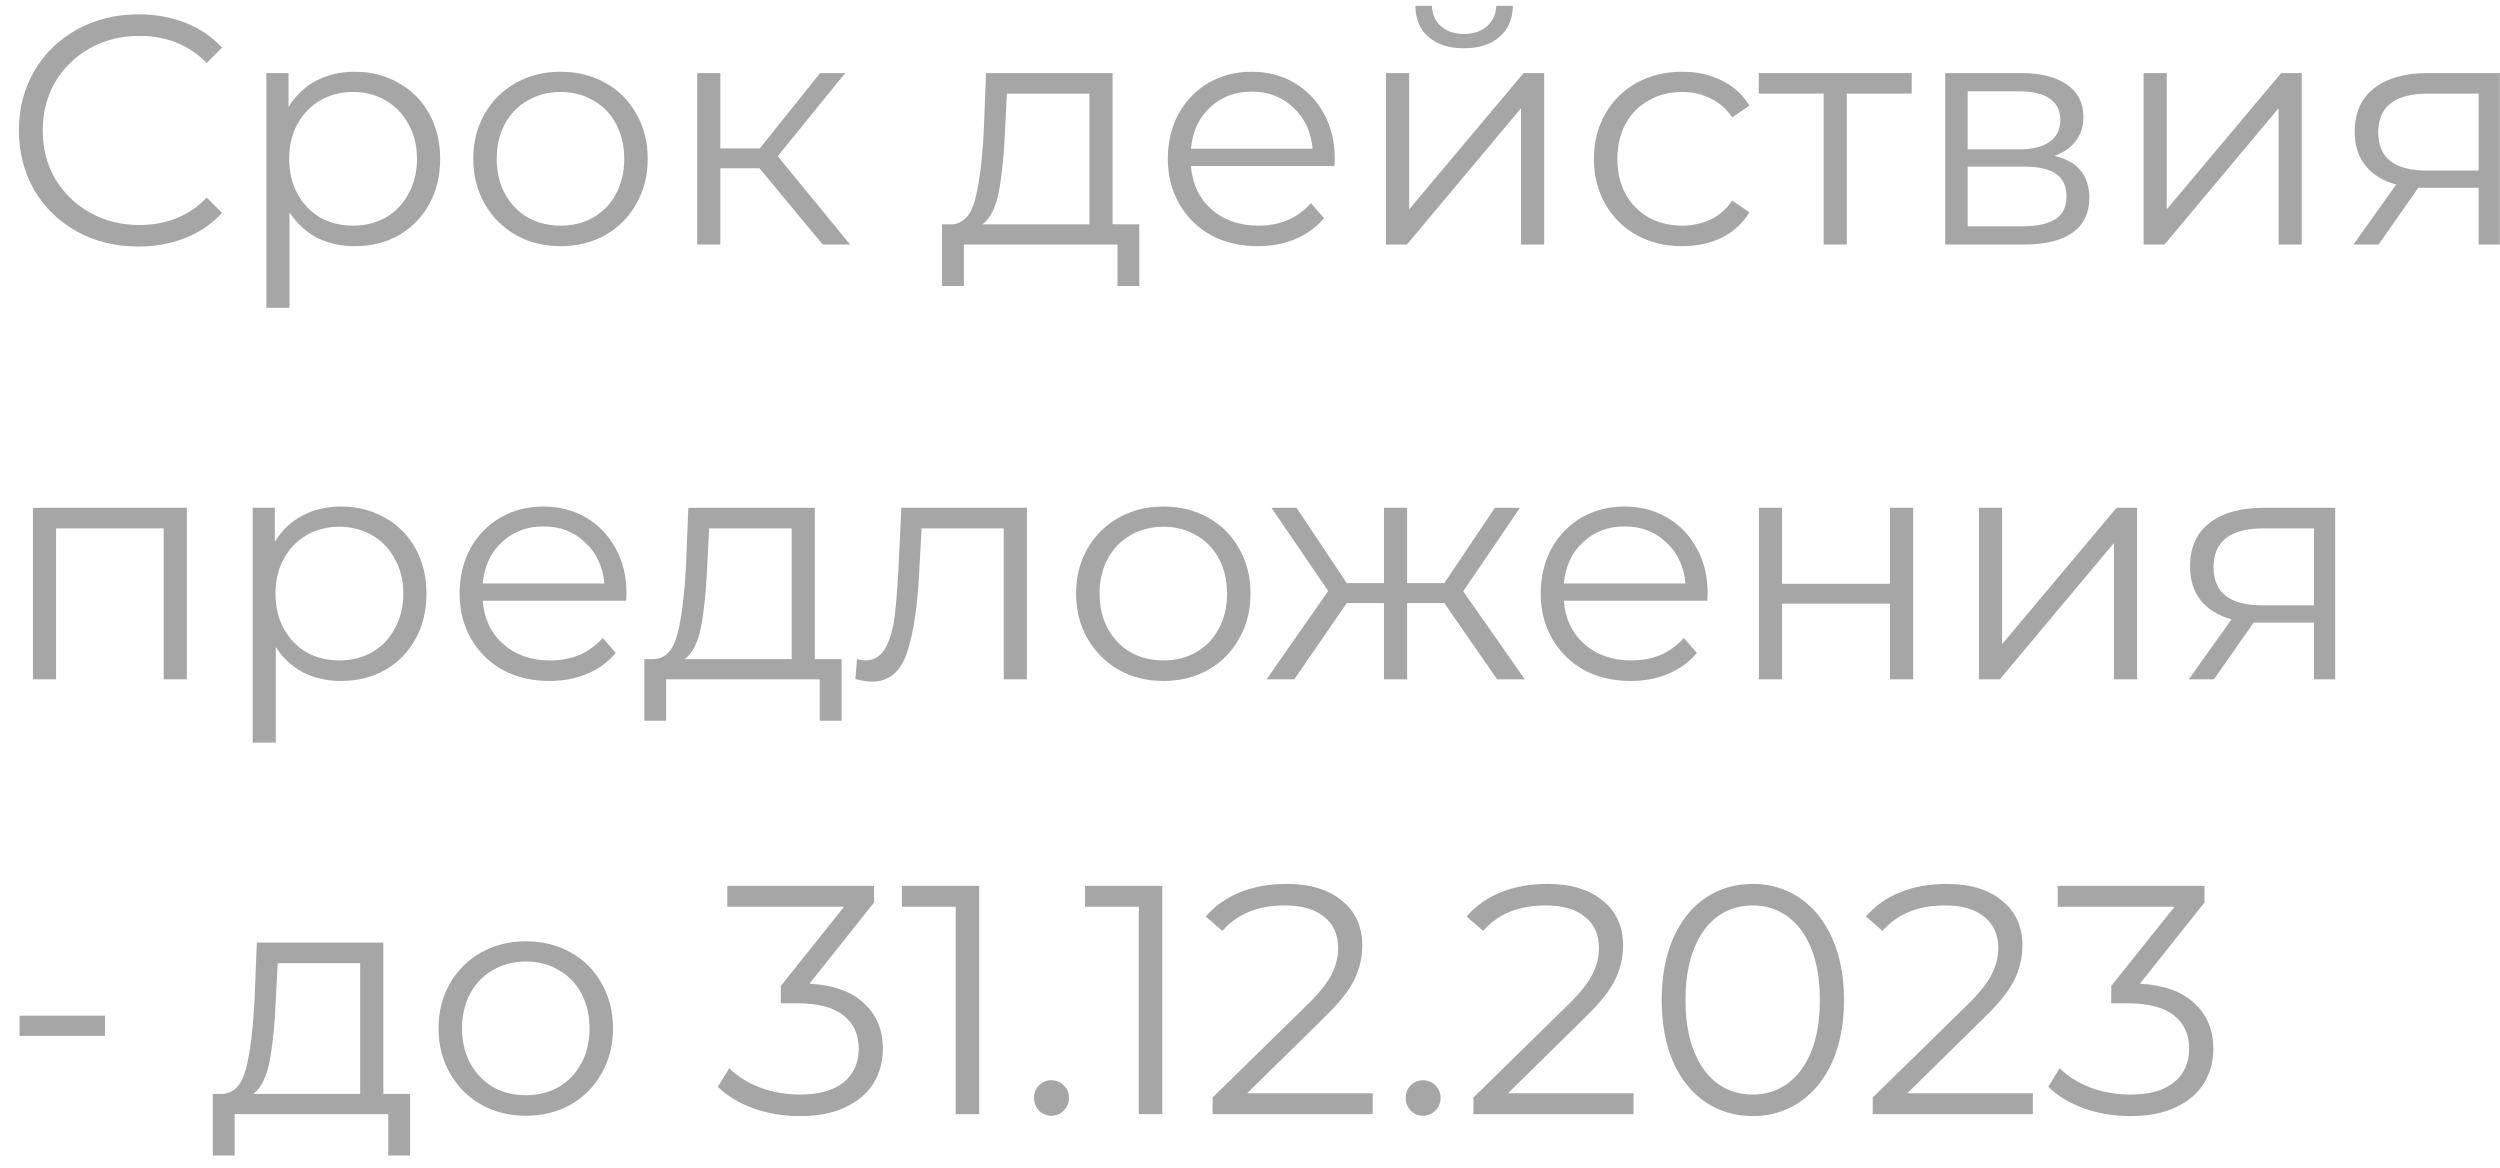 <?xml version="1.0" encoding="UTF-8"?> <svg xmlns="http://www.w3.org/2000/svg" width="92" height="43" viewBox="0 0 92 43" fill="none"> <path d="M5.088 9.072C4.256 9.072 3.504 8.888 2.832 8.52C2.168 8.152 1.644 7.644 1.26 6.996C0.884 6.34 0.696 5.608 0.696 4.8C0.696 3.992 0.884 3.264 1.26 2.616C1.644 1.96 2.172 1.448 2.844 1.08C3.516 0.712 4.268 0.528 5.1 0.528C5.724 0.528 6.3 0.632 6.828 0.84C7.356 1.048 7.804 1.352 8.172 1.752L7.608 2.316C6.952 1.652 6.124 1.32 5.124 1.32C4.46 1.32 3.856 1.472 3.312 1.776C2.768 2.08 2.34 2.496 2.028 3.024C1.724 3.552 1.572 4.144 1.572 4.8C1.572 5.456 1.724 6.048 2.028 6.576C2.34 7.104 2.768 7.52 3.312 7.824C3.856 8.128 4.46 8.28 5.124 8.28C6.132 8.28 6.96 7.944 7.608 7.272L8.172 7.836C7.804 8.236 7.352 8.544 6.816 8.76C6.288 8.968 5.712 9.072 5.088 9.072ZM13.054 2.64C13.646 2.64 14.182 2.776 14.662 3.048C15.142 3.312 15.518 3.688 15.79 4.176C16.062 4.664 16.198 5.22 16.198 5.844C16.198 6.476 16.062 7.036 15.79 7.524C15.518 8.012 15.142 8.392 14.662 8.664C14.19 8.928 13.654 9.06 13.054 9.06C12.542 9.06 12.078 8.956 11.662 8.748C11.254 8.532 10.918 8.22 10.654 7.812V11.328H9.802V2.688H10.618V3.936C10.874 3.52 11.21 3.2 11.626 2.976C12.05 2.752 12.526 2.64 13.054 2.64ZM12.994 8.304C13.434 8.304 13.834 8.204 14.194 8.004C14.554 7.796 14.834 7.504 15.034 7.128C15.242 6.752 15.346 6.324 15.346 5.844C15.346 5.364 15.242 4.94 15.034 4.572C14.834 4.196 14.554 3.904 14.194 3.696C13.834 3.488 13.434 3.384 12.994 3.384C12.546 3.384 12.142 3.488 11.782 3.696C11.43 3.904 11.15 4.196 10.942 4.572C10.742 4.94 10.642 5.364 10.642 5.844C10.642 6.324 10.742 6.752 10.942 7.128C11.15 7.504 11.43 7.796 11.782 8.004C12.142 8.204 12.546 8.304 12.994 8.304ZM20.632 9.06C20.024 9.06 19.476 8.924 18.988 8.652C18.5 8.372 18.116 7.988 17.836 7.5C17.556 7.012 17.416 6.46 17.416 5.844C17.416 5.228 17.556 4.676 17.836 4.188C18.116 3.7 18.5 3.32 18.988 3.048C19.476 2.776 20.024 2.64 20.632 2.64C21.24 2.64 21.788 2.776 22.276 3.048C22.764 3.32 23.144 3.7 23.416 4.188C23.696 4.676 23.836 5.228 23.836 5.844C23.836 6.46 23.696 7.012 23.416 7.5C23.144 7.988 22.764 8.372 22.276 8.652C21.788 8.924 21.24 9.06 20.632 9.06ZM20.632 8.304C21.08 8.304 21.48 8.204 21.832 8.004C22.192 7.796 22.472 7.504 22.672 7.128C22.872 6.752 22.972 6.324 22.972 5.844C22.972 5.364 22.872 4.936 22.672 4.56C22.472 4.184 22.192 3.896 21.832 3.696C21.48 3.488 21.08 3.384 20.632 3.384C20.184 3.384 19.78 3.488 19.42 3.696C19.068 3.896 18.788 4.184 18.58 4.56C18.38 4.936 18.28 5.364 18.28 5.844C18.28 6.324 18.38 6.752 18.58 7.128C18.788 7.504 19.068 7.796 19.42 8.004C19.78 8.204 20.184 8.304 20.632 8.304ZM27.949 6.192H26.509V9H25.657V2.688H26.509V5.46H27.961L30.181 2.688H31.105L28.621 5.748L31.285 9H30.277L27.949 6.192ZM41.927 8.256V10.524H41.123V9H35.471V10.524H34.667V8.256H35.027C35.451 8.232 35.739 7.92 35.891 7.32C36.043 6.72 36.147 5.88 36.203 4.8L36.287 2.688H40.943V8.256H41.927ZM36.983 4.848C36.943 5.744 36.867 6.484 36.755 7.068C36.643 7.644 36.443 8.04 36.155 8.256H40.091V3.444H37.055L36.983 4.848ZM49.107 6.108H43.827C43.875 6.764 44.127 7.296 44.583 7.704C45.039 8.104 45.615 8.304 46.311 8.304C46.703 8.304 47.063 8.236 47.391 8.1C47.719 7.956 48.003 7.748 48.243 7.476L48.723 8.028C48.443 8.364 48.091 8.62 47.667 8.796C47.251 8.972 46.791 9.06 46.287 9.06C45.639 9.06 45.063 8.924 44.559 8.652C44.063 8.372 43.675 7.988 43.395 7.5C43.115 7.012 42.975 6.46 42.975 5.844C42.975 5.228 43.107 4.676 43.371 4.188C43.643 3.7 44.011 3.32 44.475 3.048C44.947 2.776 45.475 2.64 46.059 2.64C46.643 2.64 47.167 2.776 47.631 3.048C48.095 3.32 48.459 3.7 48.723 4.188C48.987 4.668 49.119 5.22 49.119 5.844L49.107 6.108ZM46.059 3.372C45.451 3.372 44.939 3.568 44.523 3.96C44.115 4.344 43.883 4.848 43.827 5.472H48.303C48.247 4.848 48.011 4.344 47.595 3.96C47.187 3.568 46.675 3.372 46.059 3.372ZM51.005 2.688H51.857V7.704L56.069 2.688H56.825V9H55.973V3.984L51.773 9H51.005V2.688ZM53.873 1.776C53.329 1.776 52.897 1.64 52.577 1.368C52.257 1.096 52.093 0.712 52.085 0.216H52.697C52.705 0.528 52.817 0.78 53.033 0.972C53.249 1.156 53.529 1.248 53.873 1.248C54.217 1.248 54.497 1.156 54.713 0.972C54.937 0.78 55.053 0.528 55.061 0.216H55.673C55.665 0.712 55.497 1.096 55.169 1.368C54.849 1.64 54.417 1.776 53.873 1.776ZM61.907 9.06C61.283 9.06 60.723 8.924 60.227 8.652C59.739 8.38 59.355 8 59.075 7.512C58.795 7.016 58.655 6.46 58.655 5.844C58.655 5.228 58.795 4.676 59.075 4.188C59.355 3.7 59.739 3.32 60.227 3.048C60.723 2.776 61.283 2.64 61.907 2.64C62.451 2.64 62.935 2.748 63.359 2.964C63.791 3.172 64.131 3.48 64.379 3.888L63.743 4.32C63.535 4.008 63.271 3.776 62.951 3.624C62.631 3.464 62.283 3.384 61.907 3.384C61.451 3.384 61.039 3.488 60.671 3.696C60.311 3.896 60.027 4.184 59.819 4.56C59.619 4.936 59.519 5.364 59.519 5.844C59.519 6.332 59.619 6.764 59.819 7.14C60.027 7.508 60.311 7.796 60.671 8.004C61.039 8.204 61.451 8.304 61.907 8.304C62.283 8.304 62.631 8.228 62.951 8.076C63.271 7.924 63.535 7.692 63.743 7.38L64.379 7.812C64.131 8.22 63.791 8.532 63.359 8.748C62.927 8.956 62.443 9.06 61.907 9.06ZM70.351 3.444H67.963V9H67.111V3.444H64.723V2.688H70.351V3.444ZM75.603 5.736C76.459 5.936 76.887 6.452 76.887 7.284C76.887 7.836 76.683 8.26 76.275 8.556C75.867 8.852 75.259 9 74.451 9H71.583V2.688H74.367C75.087 2.688 75.651 2.828 76.059 3.108C76.467 3.388 76.671 3.788 76.671 4.308C76.671 4.652 76.575 4.948 76.383 5.196C76.199 5.436 75.939 5.616 75.603 5.736ZM72.411 5.496H74.307C74.795 5.496 75.167 5.404 75.423 5.22C75.687 5.036 75.819 4.768 75.819 4.416C75.819 4.064 75.687 3.8 75.423 3.624C75.167 3.448 74.795 3.36 74.307 3.36H72.411V5.496ZM74.415 8.328C74.959 8.328 75.367 8.24 75.639 8.064C75.911 7.888 76.047 7.612 76.047 7.236C76.047 6.86 75.923 6.584 75.675 6.408C75.427 6.224 75.035 6.132 74.499 6.132H72.411V8.328H74.415ZM78.884 2.688H79.736V7.704L83.948 2.688H84.704V9H83.852V3.984L79.652 9H78.884V2.688ZM91.994 2.688V9H91.214V6.912H89.234H88.994L87.53 9H86.606L88.178 6.792C87.69 6.656 87.314 6.424 87.05 6.096C86.786 5.768 86.654 5.352 86.654 4.848C86.654 4.144 86.894 3.608 87.374 3.24C87.854 2.872 88.51 2.688 89.342 2.688H91.994ZM87.518 4.872C87.518 5.808 88.114 6.276 89.306 6.276H91.214V3.444H89.366C88.134 3.444 87.518 3.92 87.518 4.872ZM6.876 18.688V25H6.024V19.444H2.064V25H1.212V18.688H6.876ZM12.55 18.64C13.142 18.64 13.678 18.776 14.158 19.048C14.638 19.312 15.014 19.688 15.286 20.176C15.558 20.664 15.694 21.22 15.694 21.844C15.694 22.476 15.558 23.036 15.286 23.524C15.014 24.012 14.638 24.392 14.158 24.664C13.686 24.928 13.15 25.06 12.55 25.06C12.038 25.06 11.574 24.956 11.158 24.748C10.75 24.532 10.414 24.22 10.15 23.812V27.328H9.298V18.688H10.114V19.936C10.37 19.52 10.706 19.2 11.122 18.976C11.546 18.752 12.022 18.64 12.55 18.64ZM12.49 24.304C12.93 24.304 13.33 24.204 13.69 24.004C14.05 23.796 14.33 23.504 14.53 23.128C14.738 22.752 14.842 22.324 14.842 21.844C14.842 21.364 14.738 20.94 14.53 20.572C14.33 20.196 14.05 19.904 13.69 19.696C13.33 19.488 12.93 19.384 12.49 19.384C12.042 19.384 11.638 19.488 11.278 19.696C10.926 19.904 10.646 20.196 10.438 20.572C10.238 20.94 10.138 21.364 10.138 21.844C10.138 22.324 10.238 22.752 10.438 23.128C10.646 23.504 10.926 23.796 11.278 24.004C11.638 24.204 12.042 24.304 12.49 24.304ZM23.044 22.108H17.765C17.812 22.764 18.064 23.296 18.52 23.704C18.977 24.104 19.552 24.304 20.248 24.304C20.64 24.304 21 24.236 21.328 24.1C21.657 23.956 21.941 23.748 22.18 23.476L22.66 24.028C22.381 24.364 22.029 24.62 21.605 24.796C21.189 24.972 20.729 25.06 20.224 25.06C19.576 25.06 19 24.924 18.497 24.652C18 24.372 17.613 23.988 17.332 23.5C17.052 23.012 16.913 22.46 16.913 21.844C16.913 21.228 17.044 20.676 17.308 20.188C17.581 19.7 17.948 19.32 18.413 19.048C18.884 18.776 19.413 18.64 19.997 18.64C20.581 18.64 21.105 18.776 21.569 19.048C22.032 19.32 22.396 19.7 22.66 20.188C22.924 20.668 23.056 21.22 23.056 21.844L23.044 22.108ZM19.997 19.372C19.389 19.372 18.877 19.568 18.46 19.96C18.052 20.344 17.82 20.848 17.765 21.472H22.241C22.184 20.848 21.948 20.344 21.532 19.96C21.125 19.568 20.613 19.372 19.997 19.372ZM30.97 24.256V26.524H30.166V25H24.514V26.524H23.71V24.256H24.07C24.494 24.232 24.782 23.92 24.934 23.32C25.086 22.72 25.19 21.88 25.246 20.8L25.33 18.688H29.986V24.256H30.97ZM26.026 20.848C25.986 21.744 25.91 22.484 25.798 23.068C25.686 23.644 25.486 24.04 25.198 24.256H29.134V19.444H26.098L26.026 20.848ZM37.79 18.688V25H36.938V19.444H33.914L33.83 21.004C33.766 22.316 33.614 23.324 33.374 24.028C33.134 24.732 32.706 25.084 32.09 25.084C31.922 25.084 31.718 25.052 31.478 24.988L31.538 24.256C31.682 24.288 31.782 24.304 31.838 24.304C32.166 24.304 32.414 24.152 32.582 23.848C32.75 23.544 32.862 23.168 32.918 22.72C32.974 22.272 33.022 21.68 33.062 20.944L33.17 18.688H37.79ZM42.816 25.06C42.208 25.06 41.66 24.924 41.172 24.652C40.684 24.372 40.3 23.988 40.02 23.5C39.74 23.012 39.6 22.46 39.6 21.844C39.6 21.228 39.74 20.676 40.02 20.188C40.3 19.7 40.684 19.32 41.172 19.048C41.66 18.776 42.208 18.64 42.816 18.64C43.424 18.64 43.972 18.776 44.46 19.048C44.948 19.32 45.328 19.7 45.6 20.188C45.88 20.676 46.02 21.228 46.02 21.844C46.02 22.46 45.88 23.012 45.6 23.5C45.328 23.988 44.948 24.372 44.46 24.652C43.972 24.924 43.424 25.06 42.816 25.06ZM42.816 24.304C43.264 24.304 43.664 24.204 44.016 24.004C44.376 23.796 44.656 23.504 44.856 23.128C45.056 22.752 45.156 22.324 45.156 21.844C45.156 21.364 45.056 20.936 44.856 20.56C44.656 20.184 44.376 19.896 44.016 19.696C43.664 19.488 43.264 19.384 42.816 19.384C42.368 19.384 41.964 19.488 41.604 19.696C41.252 19.896 40.972 20.184 40.764 20.56C40.564 20.936 40.464 21.364 40.464 21.844C40.464 22.324 40.564 22.752 40.764 23.128C40.972 23.504 41.252 23.796 41.604 24.004C41.964 24.204 42.368 24.304 42.816 24.304ZM53.15 22.192H51.782V25H50.93V22.192H49.562L47.63 25H46.61L48.878 21.748L46.79 18.688H47.714L49.562 21.46H50.93V18.688H51.782V21.46H53.15L55.01 18.688H55.934L53.846 21.76L56.114 25H55.094L53.15 22.192ZM62.83 22.108H57.55C57.598 22.764 57.85 23.296 58.306 23.704C58.762 24.104 59.338 24.304 60.034 24.304C60.426 24.304 60.786 24.236 61.114 24.1C61.442 23.956 61.726 23.748 61.966 23.476L62.446 24.028C62.166 24.364 61.814 24.62 61.39 24.796C60.974 24.972 60.514 25.06 60.01 25.06C59.362 25.06 58.786 24.924 58.282 24.652C57.786 24.372 57.398 23.988 57.118 23.5C56.838 23.012 56.698 22.46 56.698 21.844C56.698 21.228 56.83 20.676 57.094 20.188C57.366 19.7 57.734 19.32 58.198 19.048C58.67 18.776 59.198 18.64 59.782 18.64C60.366 18.64 60.89 18.776 61.354 19.048C61.818 19.32 62.182 19.7 62.446 20.188C62.71 20.668 62.842 21.22 62.842 21.844L62.83 22.108ZM59.782 19.372C59.174 19.372 58.662 19.568 58.246 19.96C57.838 20.344 57.606 20.848 57.55 21.472H62.026C61.97 20.848 61.734 20.344 61.318 19.96C60.91 19.568 60.398 19.372 59.782 19.372ZM64.728 18.688H65.58V21.484H69.552V18.688H70.404V25H69.552V22.216H65.58V25H64.728V18.688ZM72.825 18.688H73.677V23.704L77.889 18.688H78.645V25H77.793V19.984L73.593 25H72.825V18.688ZM85.935 18.688V25H85.155V22.912H83.175H82.935L81.471 25H80.547L82.119 22.792C81.631 22.656 81.255 22.424 80.991 22.096C80.727 21.768 80.595 21.352 80.595 20.848C80.595 20.144 80.835 19.608 81.315 19.24C81.795 18.872 82.451 18.688 83.283 18.688H85.935ZM81.459 20.872C81.459 21.808 82.055 22.276 83.247 22.276H85.155V19.444H83.307C82.075 19.444 81.459 19.92 81.459 20.872ZM0.72 37.376H3.864V38.12H0.72V37.376ZM15.091 40.256V42.524H14.287V41H8.635V42.524H7.831V40.256H8.191C8.615 40.232 8.903 39.92 9.055 39.32C9.207 38.72 9.311 37.88 9.367 36.8L9.451 34.688H14.107V40.256H15.091ZM10.147 36.848C10.107 37.744 10.031 38.484 9.919 39.068C9.807 39.644 9.607 40.04 9.319 40.256H13.255V35.444H10.219L10.147 36.848ZM19.355 41.06C18.747 41.06 18.199 40.924 17.711 40.652C17.223 40.372 16.839 39.988 16.559 39.5C16.279 39.012 16.139 38.46 16.139 37.844C16.139 37.228 16.279 36.676 16.559 36.188C16.839 35.7 17.223 35.32 17.711 35.048C18.199 34.776 18.747 34.64 19.355 34.64C19.963 34.64 20.511 34.776 20.999 35.048C21.487 35.32 21.867 35.7 22.139 36.188C22.419 36.676 22.559 37.228 22.559 37.844C22.559 38.46 22.419 39.012 22.139 39.5C21.867 39.988 21.487 40.372 20.999 40.652C20.511 40.924 19.963 41.06 19.355 41.06ZM19.355 40.304C19.803 40.304 20.203 40.204 20.555 40.004C20.915 39.796 21.195 39.504 21.395 39.128C21.595 38.752 21.695 38.324 21.695 37.844C21.695 37.364 21.595 36.936 21.395 36.56C21.195 36.184 20.915 35.896 20.555 35.696C20.203 35.488 19.803 35.384 19.355 35.384C18.907 35.384 18.503 35.488 18.143 35.696C17.791 35.896 17.511 36.184 17.303 36.56C17.103 36.936 17.003 37.364 17.003 37.844C17.003 38.324 17.103 38.752 17.303 39.128C17.511 39.504 17.791 39.796 18.143 40.004C18.503 40.204 18.907 40.304 19.355 40.304ZM29.789 36.2C30.669 36.248 31.337 36.488 31.793 36.92C32.257 37.344 32.489 37.9 32.489 38.588C32.489 39.068 32.373 39.496 32.141 39.872C31.909 40.24 31.565 40.532 31.109 40.748C30.653 40.964 30.097 41.072 29.441 41.072C28.833 41.072 28.257 40.976 27.713 40.784C27.177 40.584 26.745 40.32 26.417 39.992L26.837 39.308C27.117 39.596 27.489 39.832 27.953 40.016C28.417 40.192 28.913 40.28 29.441 40.28C30.129 40.28 30.661 40.132 31.037 39.836C31.413 39.532 31.601 39.116 31.601 38.588C31.601 38.068 31.413 37.66 31.037 37.364C30.661 37.068 30.093 36.92 29.333 36.92H28.733V36.284L31.061 33.368H26.765V32.6H32.165V33.212L29.789 36.2ZM36.034 32.6V41H35.17V33.368H33.19V32.6H36.034ZM38.69 41.06C38.514 41.06 38.362 40.996 38.234 40.868C38.114 40.74 38.054 40.584 38.054 40.4C38.054 40.216 38.114 40.064 38.234 39.944C38.362 39.816 38.514 39.752 38.69 39.752C38.866 39.752 39.018 39.816 39.146 39.944C39.274 40.064 39.338 40.216 39.338 40.4C39.338 40.584 39.274 40.74 39.146 40.868C39.018 40.996 38.866 41.06 38.69 41.06ZM42.772 32.6V41H41.908V33.368H39.928V32.6H42.772ZM50.516 40.232V41H44.624V40.388L48.116 36.968C48.556 36.536 48.852 36.164 49.004 35.852C49.164 35.532 49.244 35.212 49.244 34.892C49.244 34.396 49.072 34.012 48.728 33.74C48.392 33.46 47.908 33.32 47.276 33.32C46.292 33.32 45.528 33.632 44.984 34.256L44.372 33.728C44.7 33.344 45.116 33.048 45.62 32.84C46.132 32.632 46.708 32.528 47.348 32.528C48.204 32.528 48.88 32.732 49.376 33.14C49.88 33.54 50.132 34.092 50.132 34.796C50.132 35.228 50.036 35.644 49.844 36.044C49.652 36.444 49.288 36.904 48.752 37.424L45.896 40.232H50.516ZM52.366 41.06C52.19 41.06 52.038 40.996 51.91 40.868C51.79 40.74 51.73 40.584 51.73 40.4C51.73 40.216 51.79 40.064 51.91 39.944C52.038 39.816 52.19 39.752 52.366 39.752C52.542 39.752 52.694 39.816 52.822 39.944C52.95 40.064 53.014 40.216 53.014 40.4C53.014 40.584 52.95 40.74 52.822 40.868C52.694 40.996 52.542 41.06 52.366 41.06ZM60.114 40.232V41H54.222V40.388L57.714 36.968C58.154 36.536 58.45 36.164 58.602 35.852C58.762 35.532 58.842 35.212 58.842 34.892C58.842 34.396 58.67 34.012 58.326 33.74C57.99 33.46 57.506 33.32 56.874 33.32C55.89 33.32 55.126 33.632 54.582 34.256L53.97 33.728C54.298 33.344 54.714 33.048 55.218 32.84C55.73 32.632 56.306 32.528 56.946 32.528C57.802 32.528 58.478 32.732 58.974 33.14C59.478 33.54 59.73 34.092 59.73 34.796C59.73 35.228 59.634 35.644 59.442 36.044C59.25 36.444 58.886 36.904 58.35 37.424L55.494 40.232H60.114ZM64.499 41.072C63.851 41.072 63.271 40.9 62.759 40.556C62.255 40.212 61.859 39.72 61.571 39.08C61.291 38.432 61.151 37.672 61.151 36.8C61.151 35.928 61.291 35.172 61.571 34.532C61.859 33.884 62.255 33.388 62.759 33.044C63.271 32.7 63.851 32.528 64.499 32.528C65.147 32.528 65.723 32.7 66.227 33.044C66.739 33.388 67.139 33.884 67.427 34.532C67.715 35.172 67.859 35.928 67.859 36.8C67.859 37.672 67.715 38.432 67.427 39.08C67.139 39.72 66.739 40.212 66.227 40.556C65.723 40.9 65.147 41.072 64.499 41.072ZM64.499 40.28C64.987 40.28 65.415 40.144 65.783 39.872C66.159 39.6 66.451 39.204 66.659 38.684C66.867 38.164 66.971 37.536 66.971 36.8C66.971 36.064 66.867 35.436 66.659 34.916C66.451 34.396 66.159 34 65.783 33.728C65.415 33.456 64.987 33.32 64.499 33.32C64.011 33.32 63.579 33.456 63.203 33.728C62.835 34 62.547 34.396 62.339 34.916C62.131 35.436 62.027 36.064 62.027 36.8C62.027 37.536 62.131 38.164 62.339 38.684C62.547 39.204 62.835 39.6 63.203 39.872C63.579 40.144 64.011 40.28 64.499 40.28ZM74.809 40.232V41H68.917V40.388L72.409 36.968C72.849 36.536 73.145 36.164 73.297 35.852C73.457 35.532 73.537 35.212 73.537 34.892C73.537 34.396 73.365 34.012 73.021 33.74C72.685 33.46 72.201 33.32 71.569 33.32C70.585 33.32 69.821 33.632 69.277 34.256L68.665 33.728C68.993 33.344 69.409 33.048 69.913 32.84C70.425 32.632 71.001 32.528 71.641 32.528C72.497 32.528 73.173 32.732 73.669 33.14C74.173 33.54 74.425 34.092 74.425 34.796C74.425 35.228 74.329 35.644 74.137 36.044C73.945 36.444 73.581 36.904 73.045 37.424L70.189 40.232H74.809ZM78.749 36.2C79.629 36.248 80.297 36.488 80.754 36.92C81.218 37.344 81.45 37.9 81.45 38.588C81.45 39.068 81.334 39.496 81.102 39.872C80.87 40.24 80.525 40.532 80.07 40.748C79.614 40.964 79.058 41.072 78.401 41.072C77.793 41.072 77.218 40.976 76.674 40.784C76.138 40.584 75.706 40.32 75.377 39.992L75.797 39.308C76.078 39.596 76.45 39.832 76.913 40.016C77.377 40.192 77.874 40.28 78.401 40.28C79.09 40.28 79.621 40.132 79.998 39.836C80.374 39.532 80.561 39.116 80.561 38.588C80.561 38.068 80.374 37.66 79.998 37.364C79.621 37.068 79.053 36.92 78.293 36.92H77.694V36.284L80.022 33.368H75.725V32.6H81.126V33.212L78.749 36.2Z" fill="#A6A6A6"></path> </svg> 